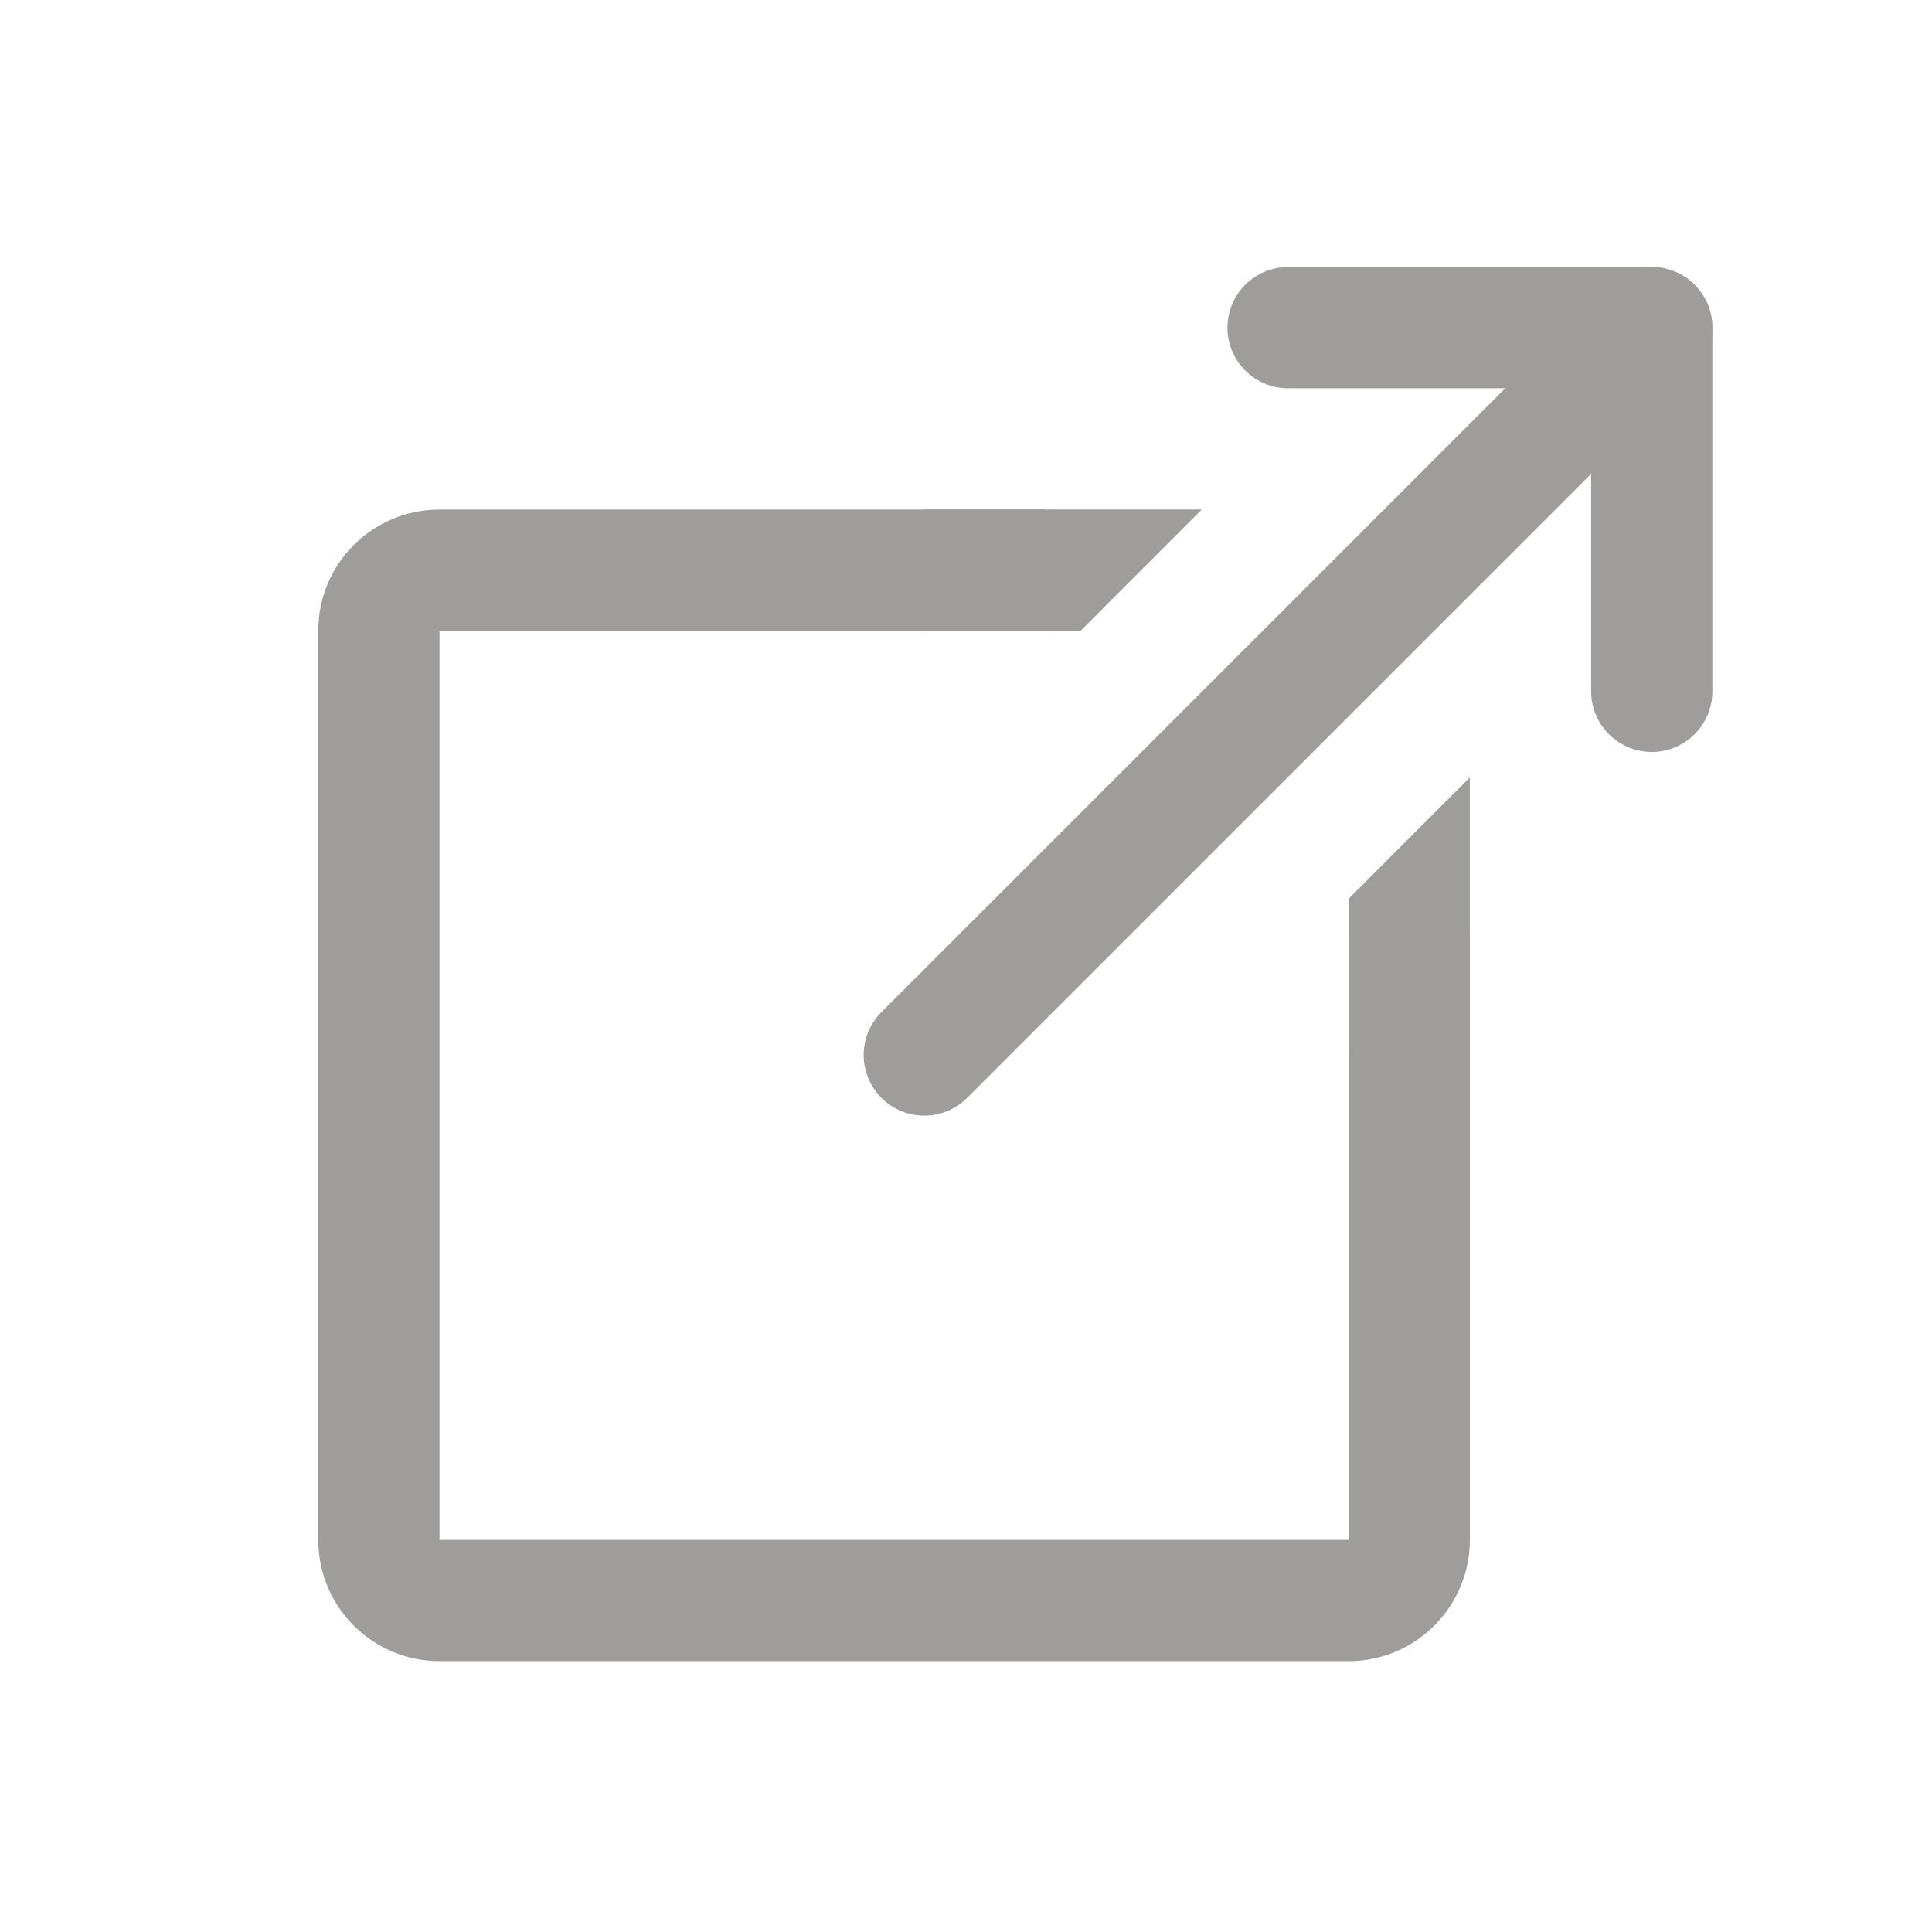 <svg width="17" height="17" viewBox="0 0 17 17" fill="none" xmlns="http://www.w3.org/2000/svg">
<path d="M12.4 8.217V13.55C12.4 13.844 12.161 14.083 11.867 14.083H3.867C3.572 14.083 3.334 13.844 3.334 13.55V5.55C3.334 5.255 3.572 5.017 3.867 5.017H9.2" stroke="#9F9D9C" stroke-width="1.067" stroke-miterlimit="10" stroke-linejoin="round"/>
<path d="M14.534 6.083V2.883H11.334" stroke="#9F9D9C" stroke-width="1.067" stroke-miterlimit="10" stroke-linecap="round" stroke-linejoin="round"/>
<path d="M14.533 2.883L8.133 9.283" stroke="#9F9D9C" stroke-width="1.067" stroke-miterlimit="10" stroke-linecap="round" stroke-linejoin="round"/>
<path d="M12.933 9.283H11.867V7.908L12.933 6.841V9.283Z" fill="#9F9D9C"/>
<path d="M8.133 4.483V5.55H9.509L10.575 4.483H8.133Z" fill="#9F9D9C"/>
</svg>
